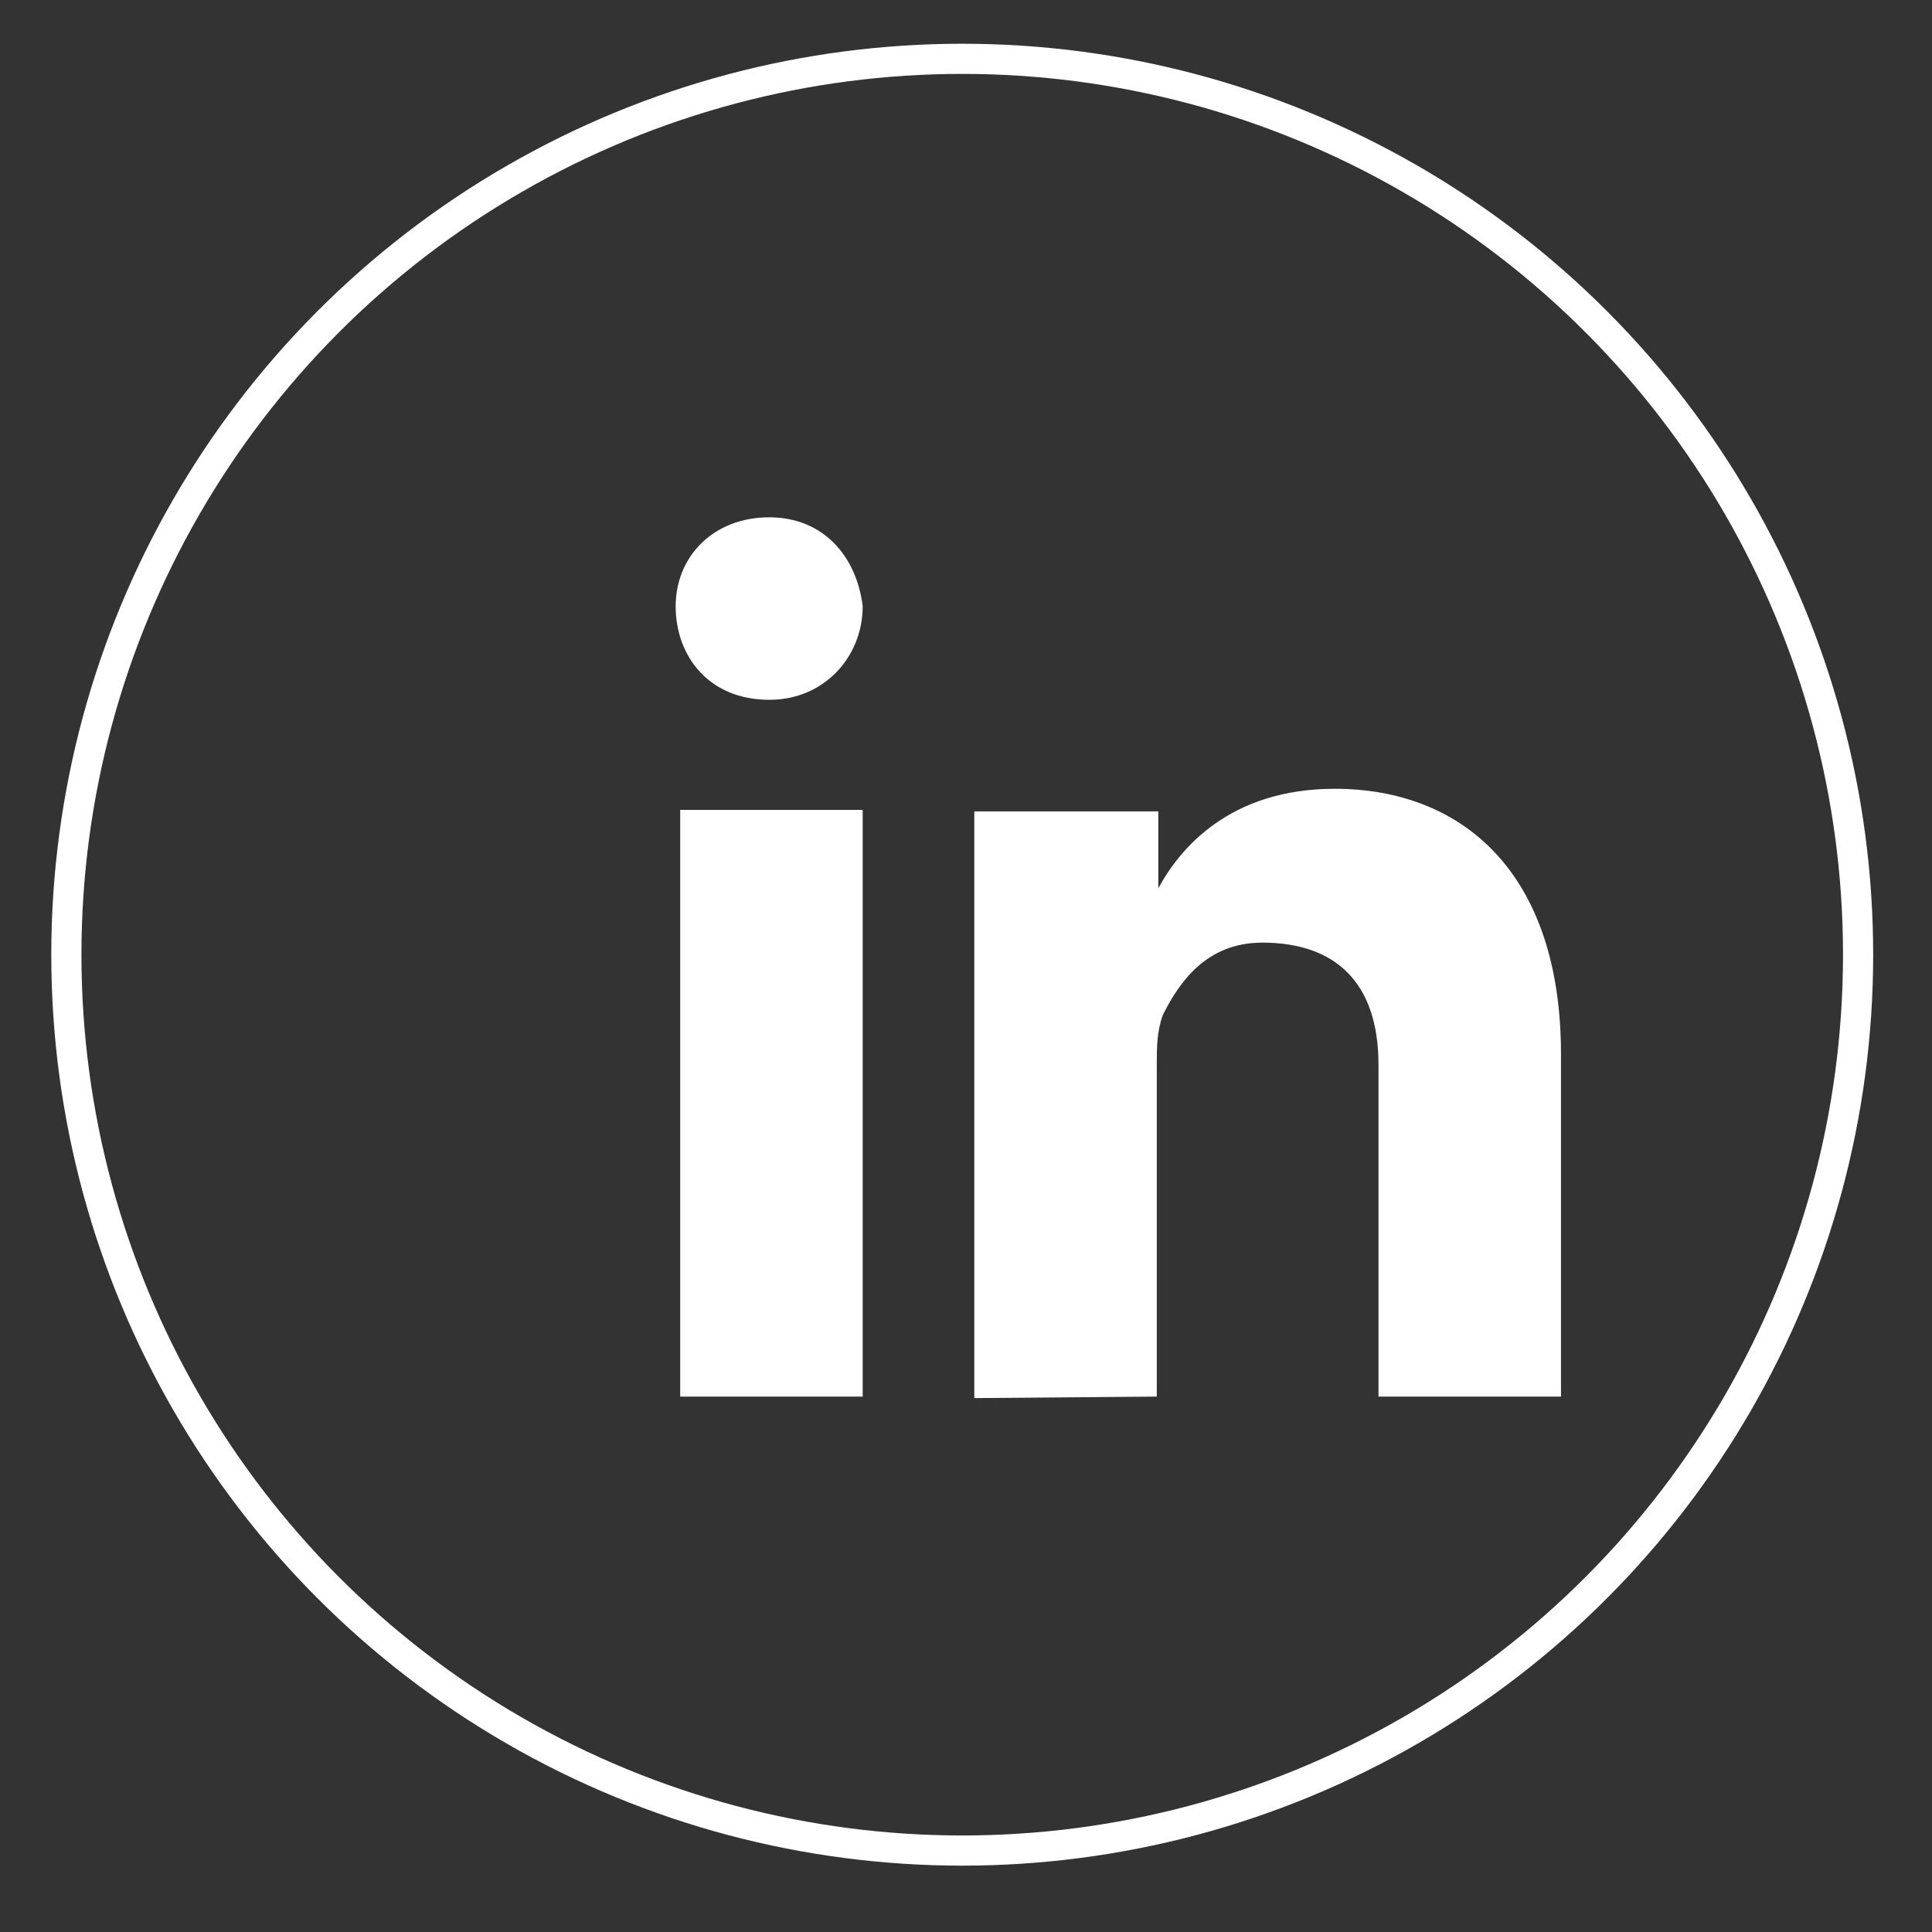 <?xml version="1.0" encoding="utf-8"?>
<!-- Generator: Adobe Illustrator 19.2.1, SVG Export Plug-In . SVG Version: 6.00 Build 0)  -->
<svg version="1.1" id="Layer_1" xmlns="http://www.w3.org/2000/svg" xmlns:xlink="http://www.w3.org/1999/xlink" x="0px" y="0px"
	 viewBox="0 0 128.1 128.1" style="enable-background:new 0 0 128.1 128.1;" xml:space="preserve">
<rect x="0" y="0" width="128.1" height="128.1" fill="#333333" stroke="none"/>
<style type="text/css">
	.st0{fill:none;stroke:#FFFFFF;stroke-width:2;stroke-miterlimit:10;}
	.st1{display:none;}
	.st2{display:inline;fill:#FFFFFF;}
	.st3{fill:#FFFFFF;}
</style>
<circle class="st0" cx="63.8" cy="63.3" r="59.4"/>
<g class="st1">
	<path class="st2" d="M30.6,102.8c-0.6,0.3-1.2,0.4-1.9,0.5c0.7-0.4,1.2-1.1,1.5-1.8c-0.6,0.4-1.4,0.7-2.1,0.8
		c-0.6-0.6-1.5-1.1-2.4-1.1c-1.8,0-3.3,1.5-3.3,3.3c0,0.3,0,0.5,0.1,0.8c-2.8-0.1-5.2-1.5-6.9-3.5c-0.3,0.5-0.5,1.1-0.5,1.7
		c0,1.2,0.6,2.2,1.5,2.8c-0.5,0-1.1-0.2-1.5-0.4l0,0c0,1.6,1.2,3,2.7,3.3c-0.3,0.1-0.6,0.1-0.9,0.1c-0.2,0-0.4,0-0.6-0.1
		c0.4,1.3,1.7,2.3,3.1,2.3c-1.1,0.9-2.6,1.4-4.1,1.4c-0.3,0-0.5,0-0.8,0c1.5,0.9,3.2,1.5,5.1,1.5c6.1,0,9.5-5.1,9.5-9.5
		c0-0.1,0-0.3,0-0.4C29.6,104.1,30.2,103.5,30.6,102.8z"/>
</g>
<g class="st1">
	<path class="st2" d="M30.4,104.7h-2.5V103c0-0.6,0.4-0.8,0.7-0.8c0.3,0,1.8,0,1.8,0v-2.6h-2.5c-2.7,0-3.3,2-3.3,3.3v1.8H23v2.8h1.6
		c0,3.6,0,8,0,8h3.3c0,0,0-4.4,0-8h2.2L30.4,104.7z"/>
</g>
<g>
	<title></title>
	<desc></desc>
	<g id="black_1_">
		<g id="slice_1_" transform="translate(-600, 0)">
		</g>
		<g id="linkedin_1_" transform="translate(16, 17)">
			<path class="st3" d="M41.2,75.6V36.7H29.1v38.9C29.1,75.6,41.2,75.6,41.2,75.6z M41.2,23.2c-0.4-3.3-2.6-5.9-6.2-5.9
				c-3.7,0-6.2,2.6-6.2,5.9s2.2,6.2,6.2,6.2l0,0C38.7,29.4,41.2,26.5,41.2,23.2z M60.7,75.6v-22c0-1.1,0-2.2,0.4-3.3
				c1.1-2.2,2.9-4.8,6.6-4.8c4.8,0,7.7,2.6,7.7,8.1v22h12.1V52.9c0-12.1-6.6-17.6-15-17.6c-7,0-10.3,4-11.7,6.6v-5.1H48.6
				c0,3.7,0,38.9,0,38.9L60.7,75.6z"/>
		</g>
	</g>
</g>
</svg>
